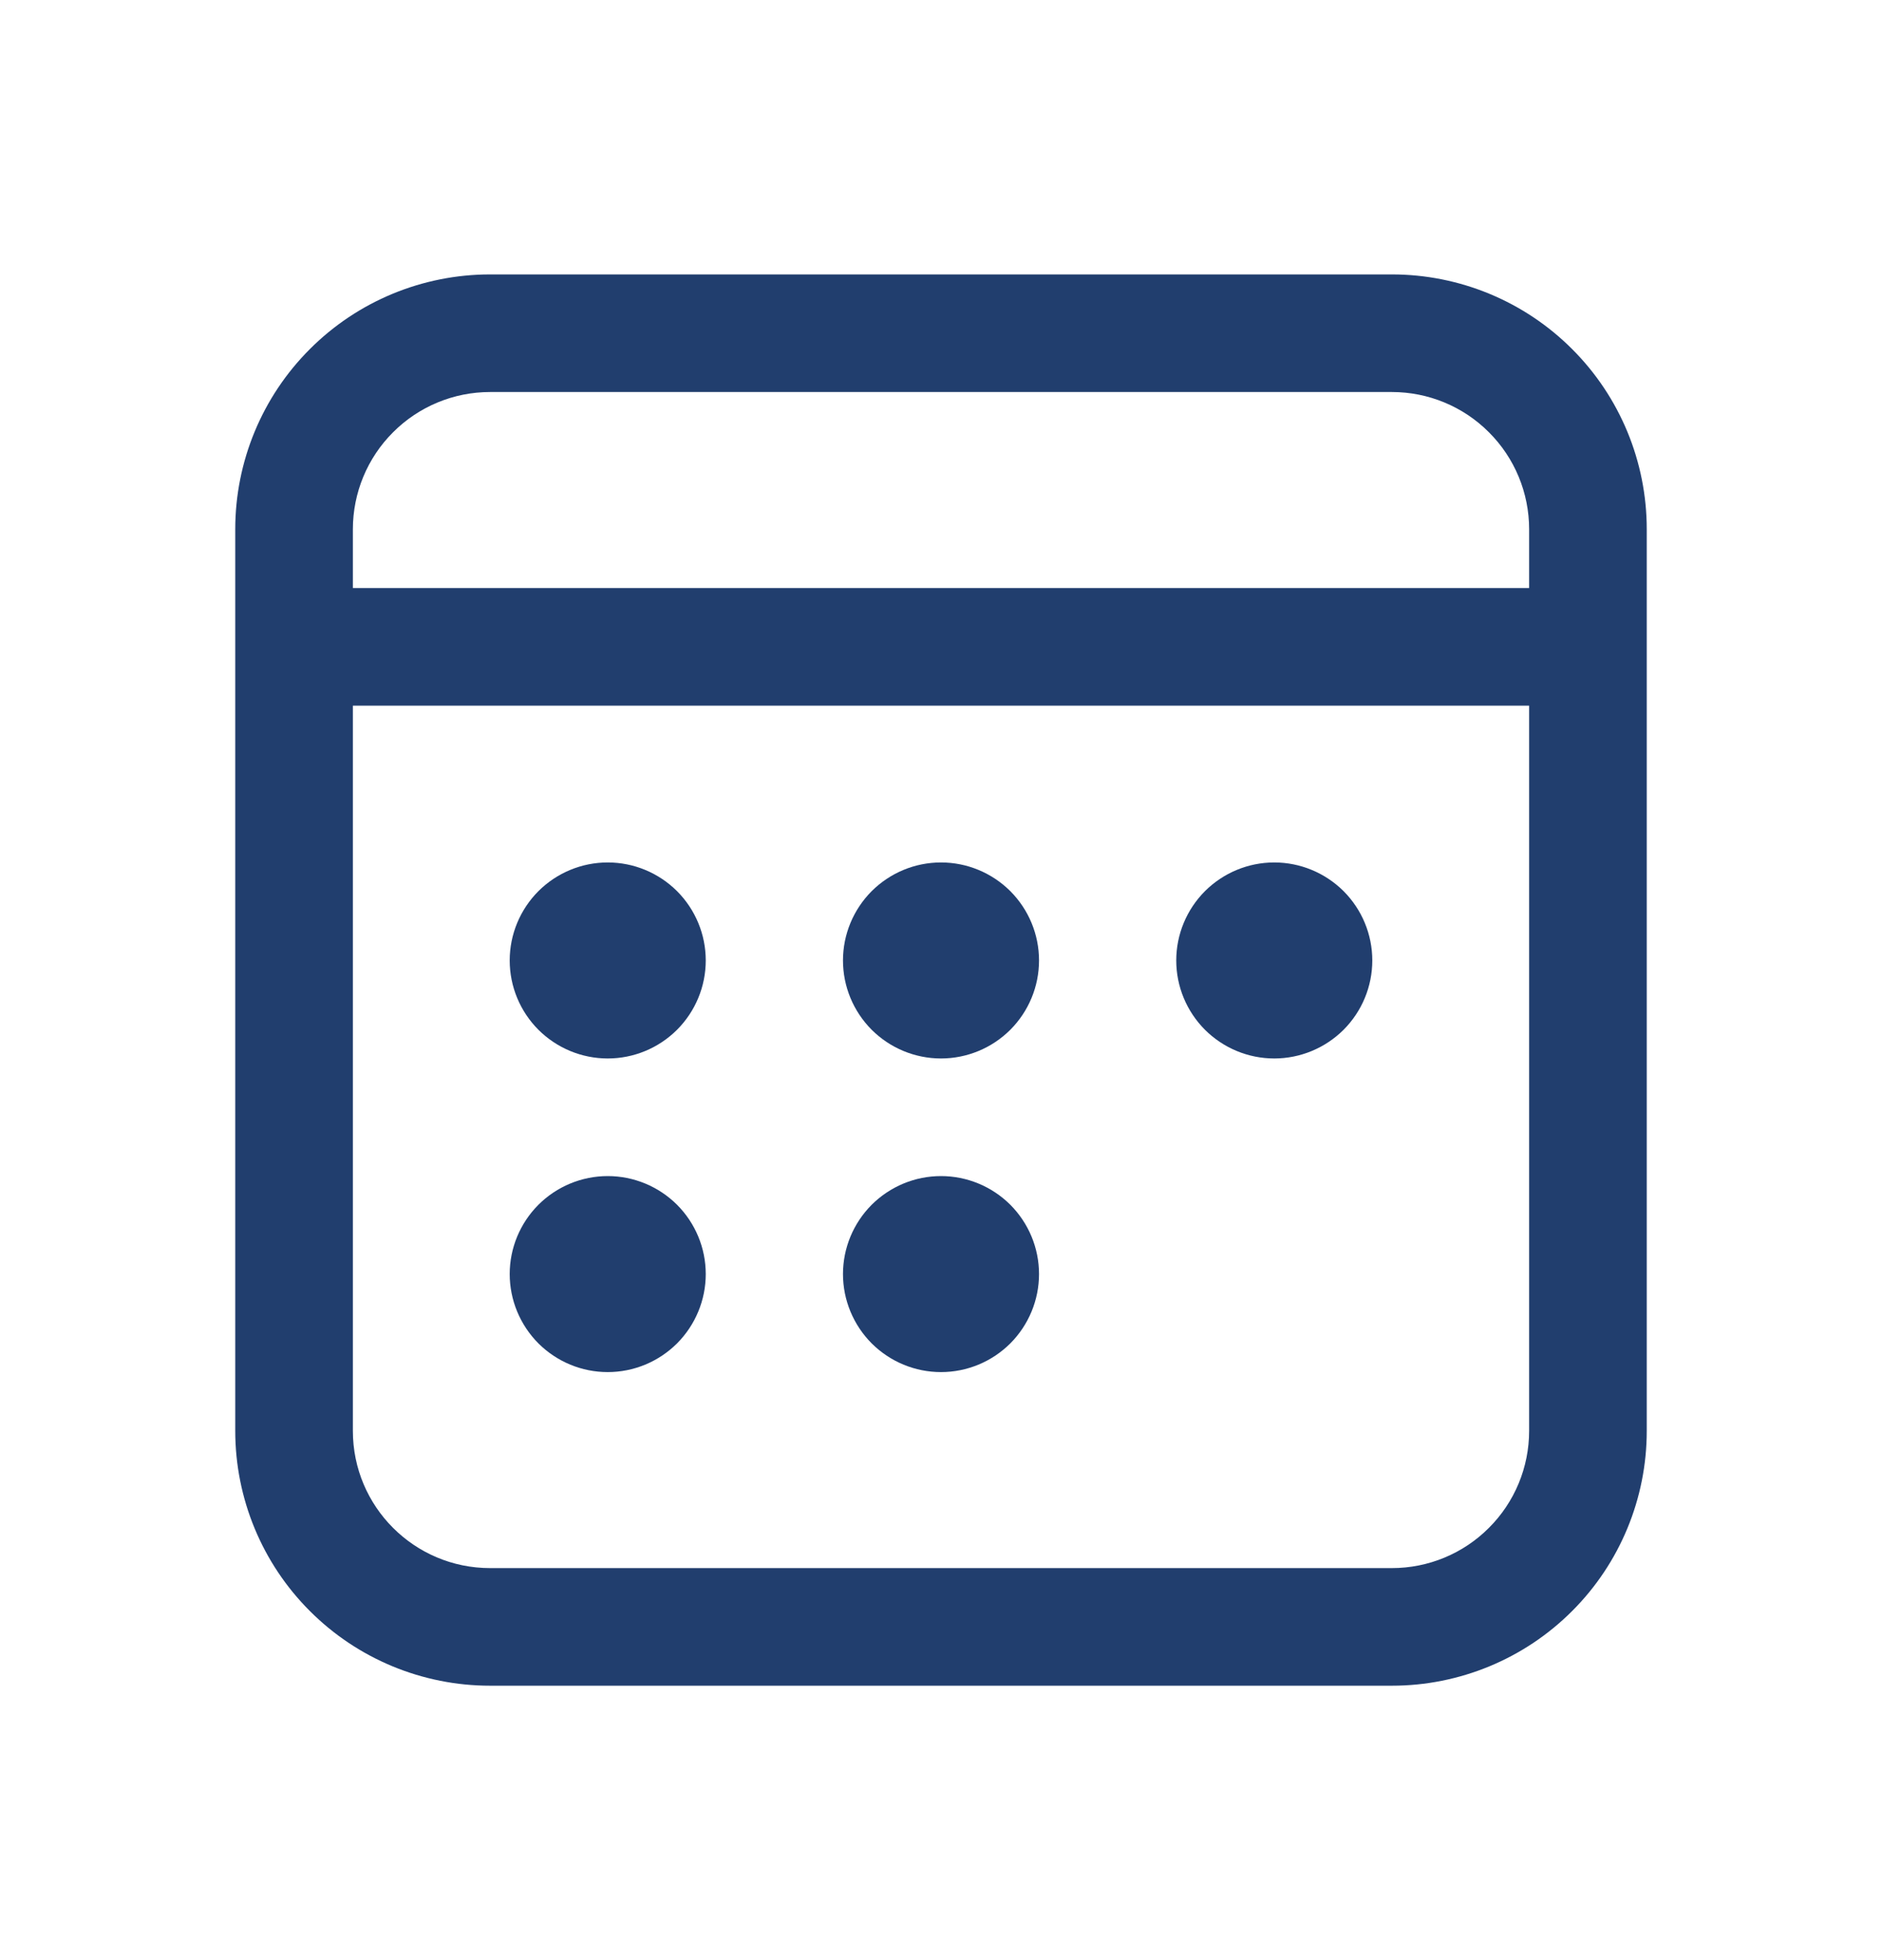 <?xml version="1.0" encoding="UTF-8"?>
<svg xmlns="http://www.w3.org/2000/svg" width="24" height="25" viewBox="0 0 24 25" fill="none">
  <path d="M17.75 3.5C18.612 3.5 19.439 3.842 20.048 4.452C20.658 5.061 21 5.888 21 6.75V18.25C21 19.112 20.658 19.939 20.048 20.548C19.439 21.158 18.612 21.5 17.75 21.5H6.25C5.388 21.5 4.561 21.158 3.952 20.548C3.342 19.939 3 19.112 3 18.25V6.75C3 5.888 3.342 5.061 3.952 4.452C4.561 3.842 5.388 3.5 6.25 3.5H17.75ZM19.5 9H4.5V18.25C4.5 19.216 5.284 20 6.25 20H17.75C18.214 20 18.659 19.816 18.987 19.487C19.316 19.159 19.5 18.714 19.5 18.25V9ZM7.75 15C8.082 15 8.399 15.132 8.634 15.366C8.868 15.601 9 15.918 9 16.25C9 16.581 8.868 16.899 8.634 17.134C8.399 17.368 8.082 17.5 7.75 17.5C7.418 17.5 7.101 17.368 6.866 17.134C6.632 16.899 6.5 16.581 6.5 16.25C6.5 15.918 6.632 15.601 6.866 15.366C7.101 15.132 7.418 15 7.75 15ZM12 15C12.332 15 12.649 15.132 12.884 15.366C13.118 15.601 13.25 15.918 13.25 16.25C13.25 16.581 13.118 16.899 12.884 17.134C12.649 17.368 12.332 17.5 12 17.5C11.668 17.5 11.351 17.368 11.116 17.134C10.882 16.899 10.75 16.581 10.75 16.25C10.75 15.918 10.882 15.601 11.116 15.366C11.351 15.132 11.668 15 12 15ZM7.75 11C8.082 11 8.399 11.132 8.634 11.366C8.868 11.601 9 11.918 9 12.25C9 12.582 8.868 12.899 8.634 13.134C8.399 13.368 8.082 13.5 7.75 13.5C7.418 13.5 7.101 13.368 6.866 13.134C6.632 12.899 6.5 12.582 6.5 12.25C6.5 11.918 6.632 11.601 6.866 11.366C7.101 11.132 7.418 11 7.75 11ZM12 11C12.332 11 12.649 11.132 12.884 11.366C13.118 11.601 13.25 11.918 13.25 12.25C13.25 12.582 13.118 12.899 12.884 13.134C12.649 13.368 12.332 13.5 12 13.5C11.668 13.5 11.351 13.368 11.116 13.134C10.882 12.899 10.75 12.582 10.75 12.25C10.75 11.918 10.882 11.601 11.116 11.366C11.351 11.132 11.668 11 12 11ZM16.25 11C16.581 11 16.899 11.132 17.134 11.366C17.368 11.601 17.5 11.918 17.5 12.25C17.5 12.582 17.368 12.899 17.134 13.134C16.899 13.368 16.581 13.5 16.25 13.5C15.918 13.5 15.601 13.368 15.366 13.134C15.132 12.899 15 12.582 15 12.25C15 11.918 15.132 11.601 15.366 11.366C15.601 11.132 15.918 11 16.25 11ZM17.75 5H6.25C5.786 5 5.341 5.184 5.013 5.513C4.684 5.841 4.5 6.286 4.5 6.75V7.5H19.5V6.75C19.5 6.286 19.316 5.841 18.987 5.513C18.659 5.184 18.214 5 17.75 5Z" fill="#213E6E"></path>
</svg>
